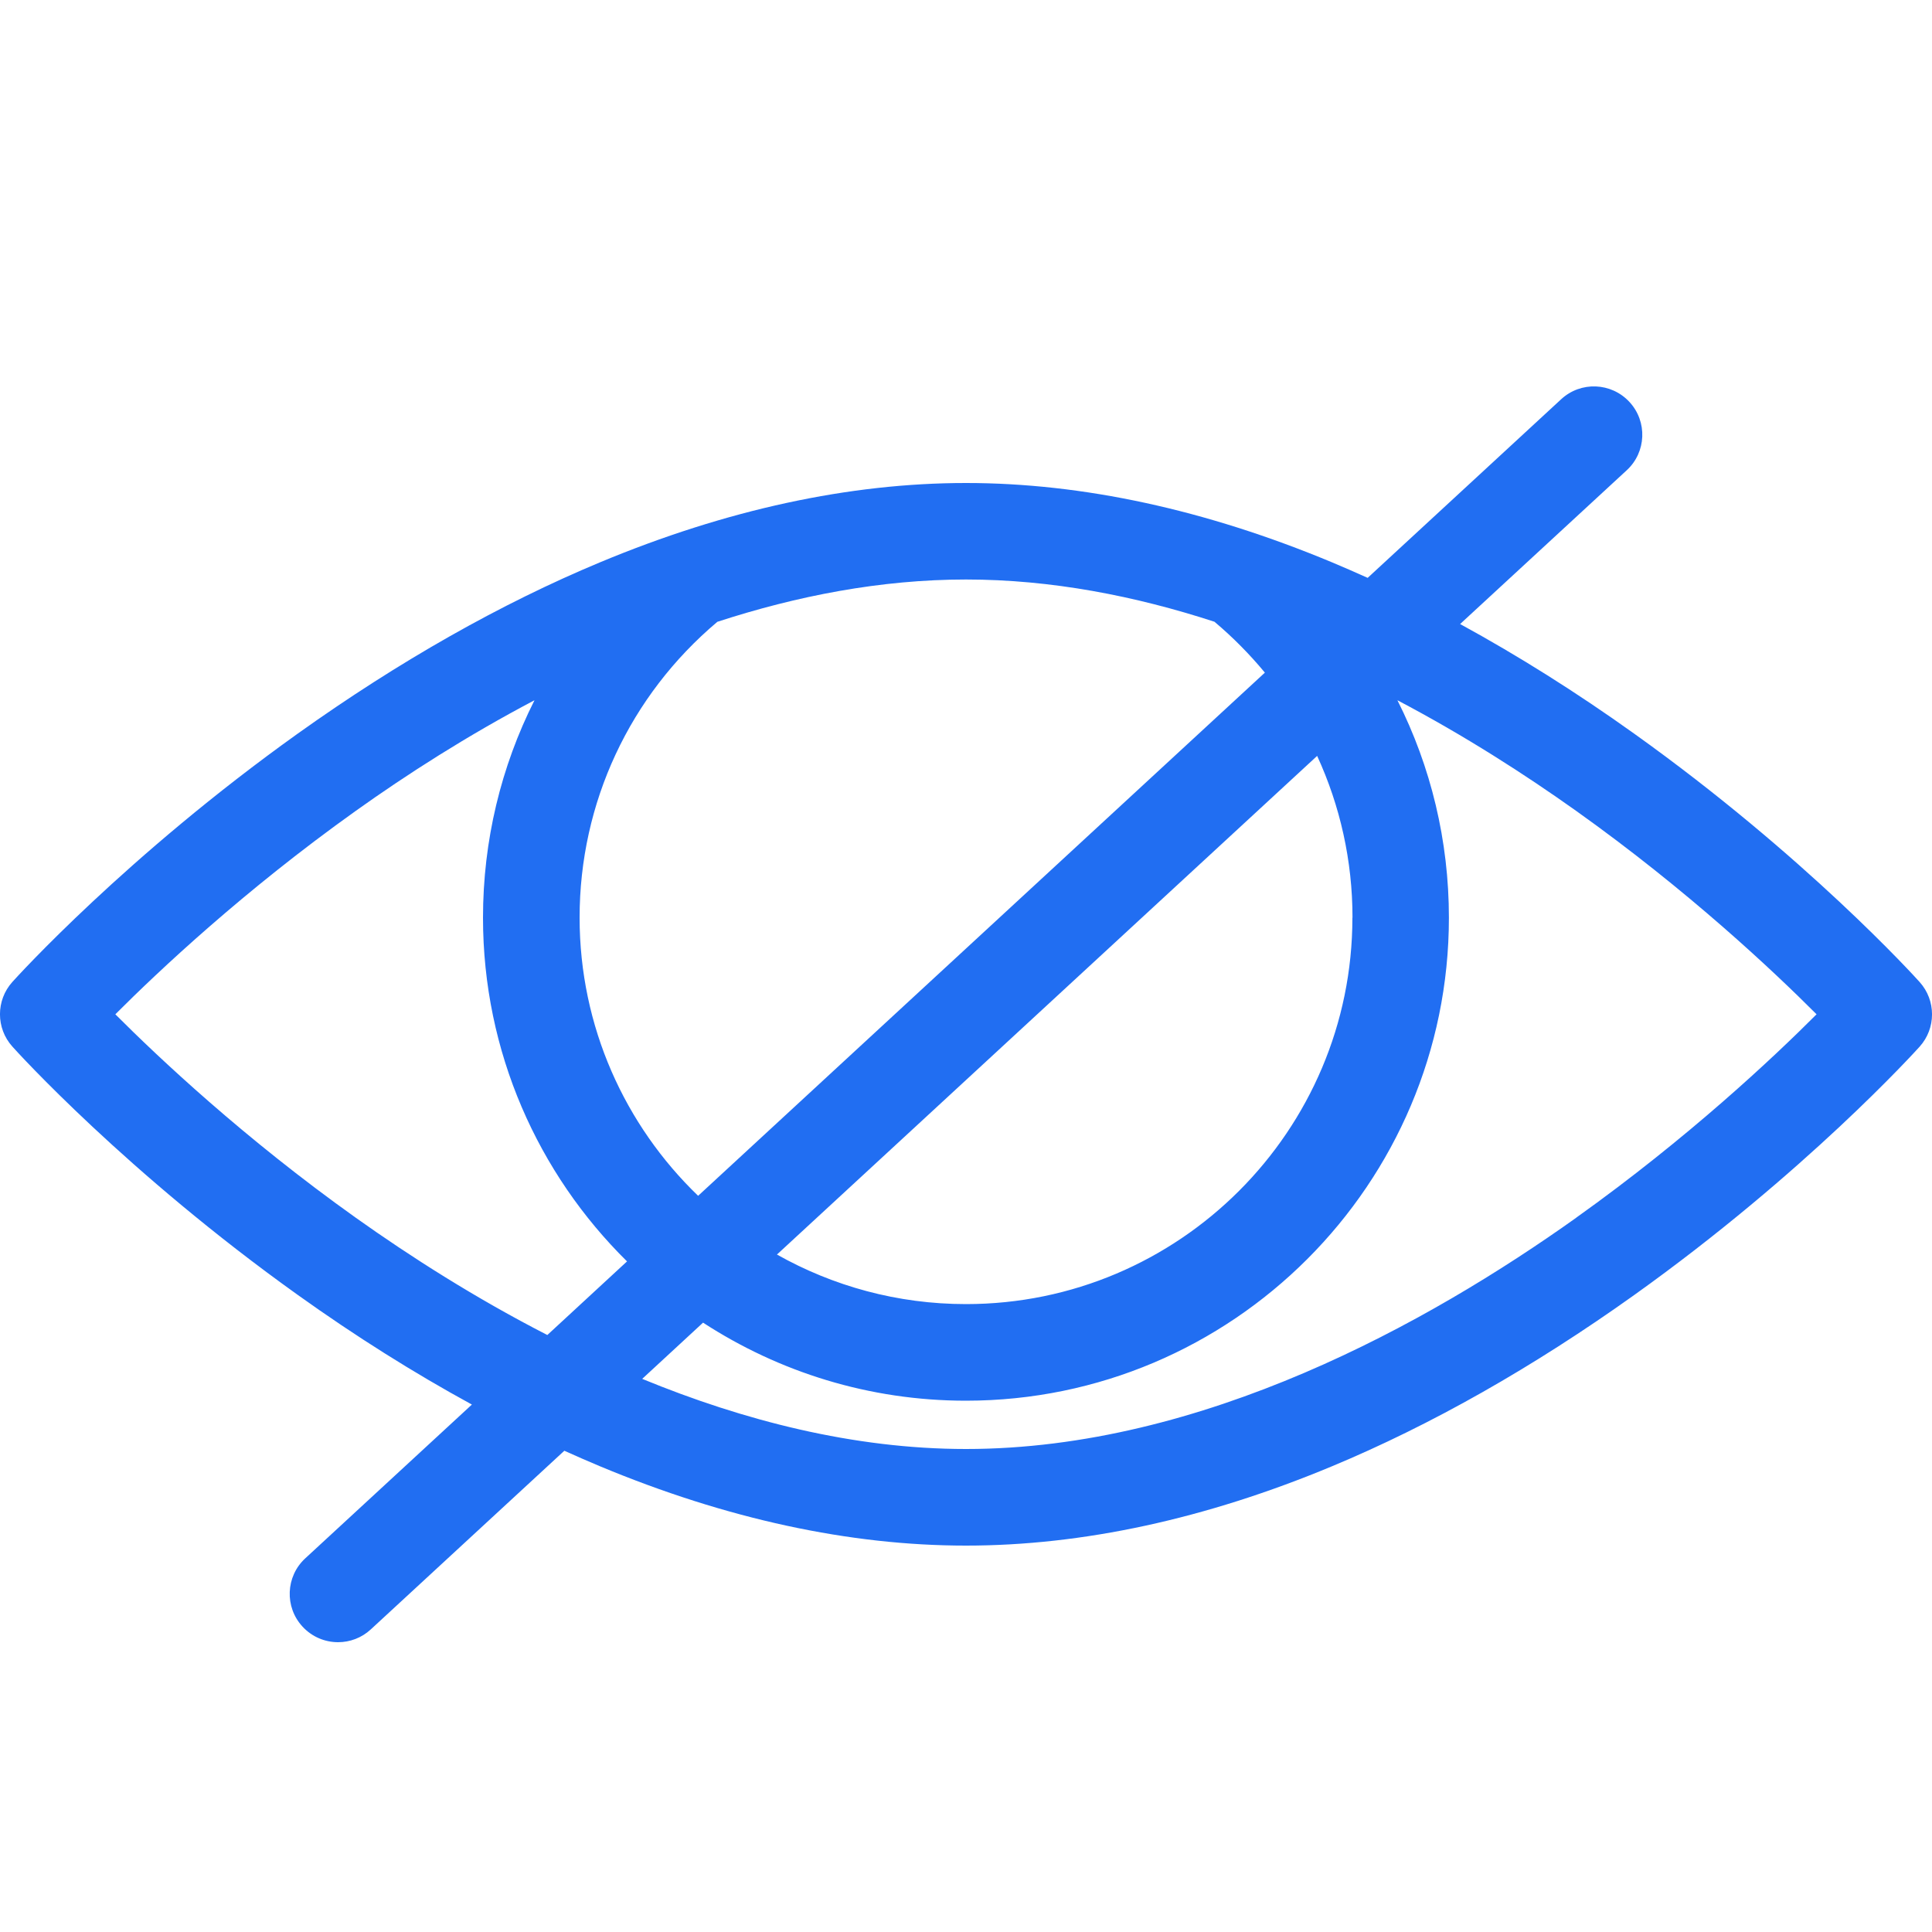 <?xml version="1.0" encoding="utf-8"?>
<!-- Generated by IcoMoon.io -->
<!DOCTYPE svg PUBLIC "-//W3C//DTD SVG 1.1//EN" "http://www.w3.org/Graphics/SVG/1.1/DTD/svg11.dtd">
<svg version="1.1" xmlns="http://www.w3.org/2000/svg" xmlns:xlink="http://www.w3.org/1999/xlink" width="20" height="20" viewBox="0 0 20 20">
<path d="M19.872 10.166c-0.047-0.053-1.182-1.305-2.956-2.572-0.6-0.429-1.202-0.807-1.801-1.134l1.725-1.592c0.203-0.187 0.216-0.504 0.028-0.707s-0.504-0.216-0.707-0.028l-2.003 1.849c-0.124-0.056-0.248-0.11-0.372-0.162-1.305-0.544-2.579-0.82-3.786-0.82s-2.481 0.276-3.786 0.82c-1.030 0.429-2.083 1.026-3.13 1.773-1.774 1.267-2.909 2.52-2.956 2.572-0.171 0.19-0.171 0.479 0 0.669 0.047 0.053 1.182 1.305 2.956 2.572 0.6 0.429 1.202 0.807 1.801 1.134l-1.725 1.592c-0.203 0.187-0.216 0.504-0.028 0.707 0.099 0.107 0.233 0.161 0.368 0.161 0.121 0 0.243-0.044 0.339-0.133l2.003-1.849c0.124 0.056 0.248 0.11 0.372 0.162 1.305 0.544 2.579 0.82 3.786 0.82s2.481-0.276 3.786-0.82c1.030-0.429 2.083-1.026 3.13-1.773 1.774-1.267 2.909-2.52 2.956-2.572 0.171-0.19 0.171-0.479 0-0.669zM14 9.5c0 2.206-1.794 4-4 4-0.711 0-1.378-0.187-1.957-0.513l5.592-5.162c0.238 0.517 0.366 1.086 0.366 1.674zM12.574 6.438c0.191 0.161 0.364 0.337 0.52 0.525l-5.867 5.416c-0.756-0.728-1.227-1.75-1.227-2.88 0-1.188 0.519-2.298 1.426-3.062 0.822-0.268 1.691-0.438 2.574-0.438s1.752 0.17 2.574 0.438zM3.683 12.606c-1.157-0.824-2.042-1.658-2.489-2.106 0.447-0.448 1.332-1.281 2.489-2.106 0.53-0.378 1.156-0.78 1.85-1.145-0.347 0.688-0.533 1.455-0.533 2.251 0 1.391 0.571 2.651 1.491 3.558l-0.825 0.762c-0.747-0.383-1.419-0.813-1.983-1.214zM16.317 12.606c-1.533 1.092-3.873 2.394-6.317 2.394-1.166 0-2.309-0.297-3.352-0.726l0.63-0.582c0.784 0.51 1.718 0.808 2.721 0.808 2.757 0 5-2.243 5-5 0-0.796-0.186-1.563-0.533-2.251 0.694 0.365 1.32 0.768 1.85 1.145 1.157 0.824 2.042 1.658 2.489 2.106-0.447 0.448-1.332 1.281-2.489 2.106z" fill="#216EF2"></path>
</svg>
